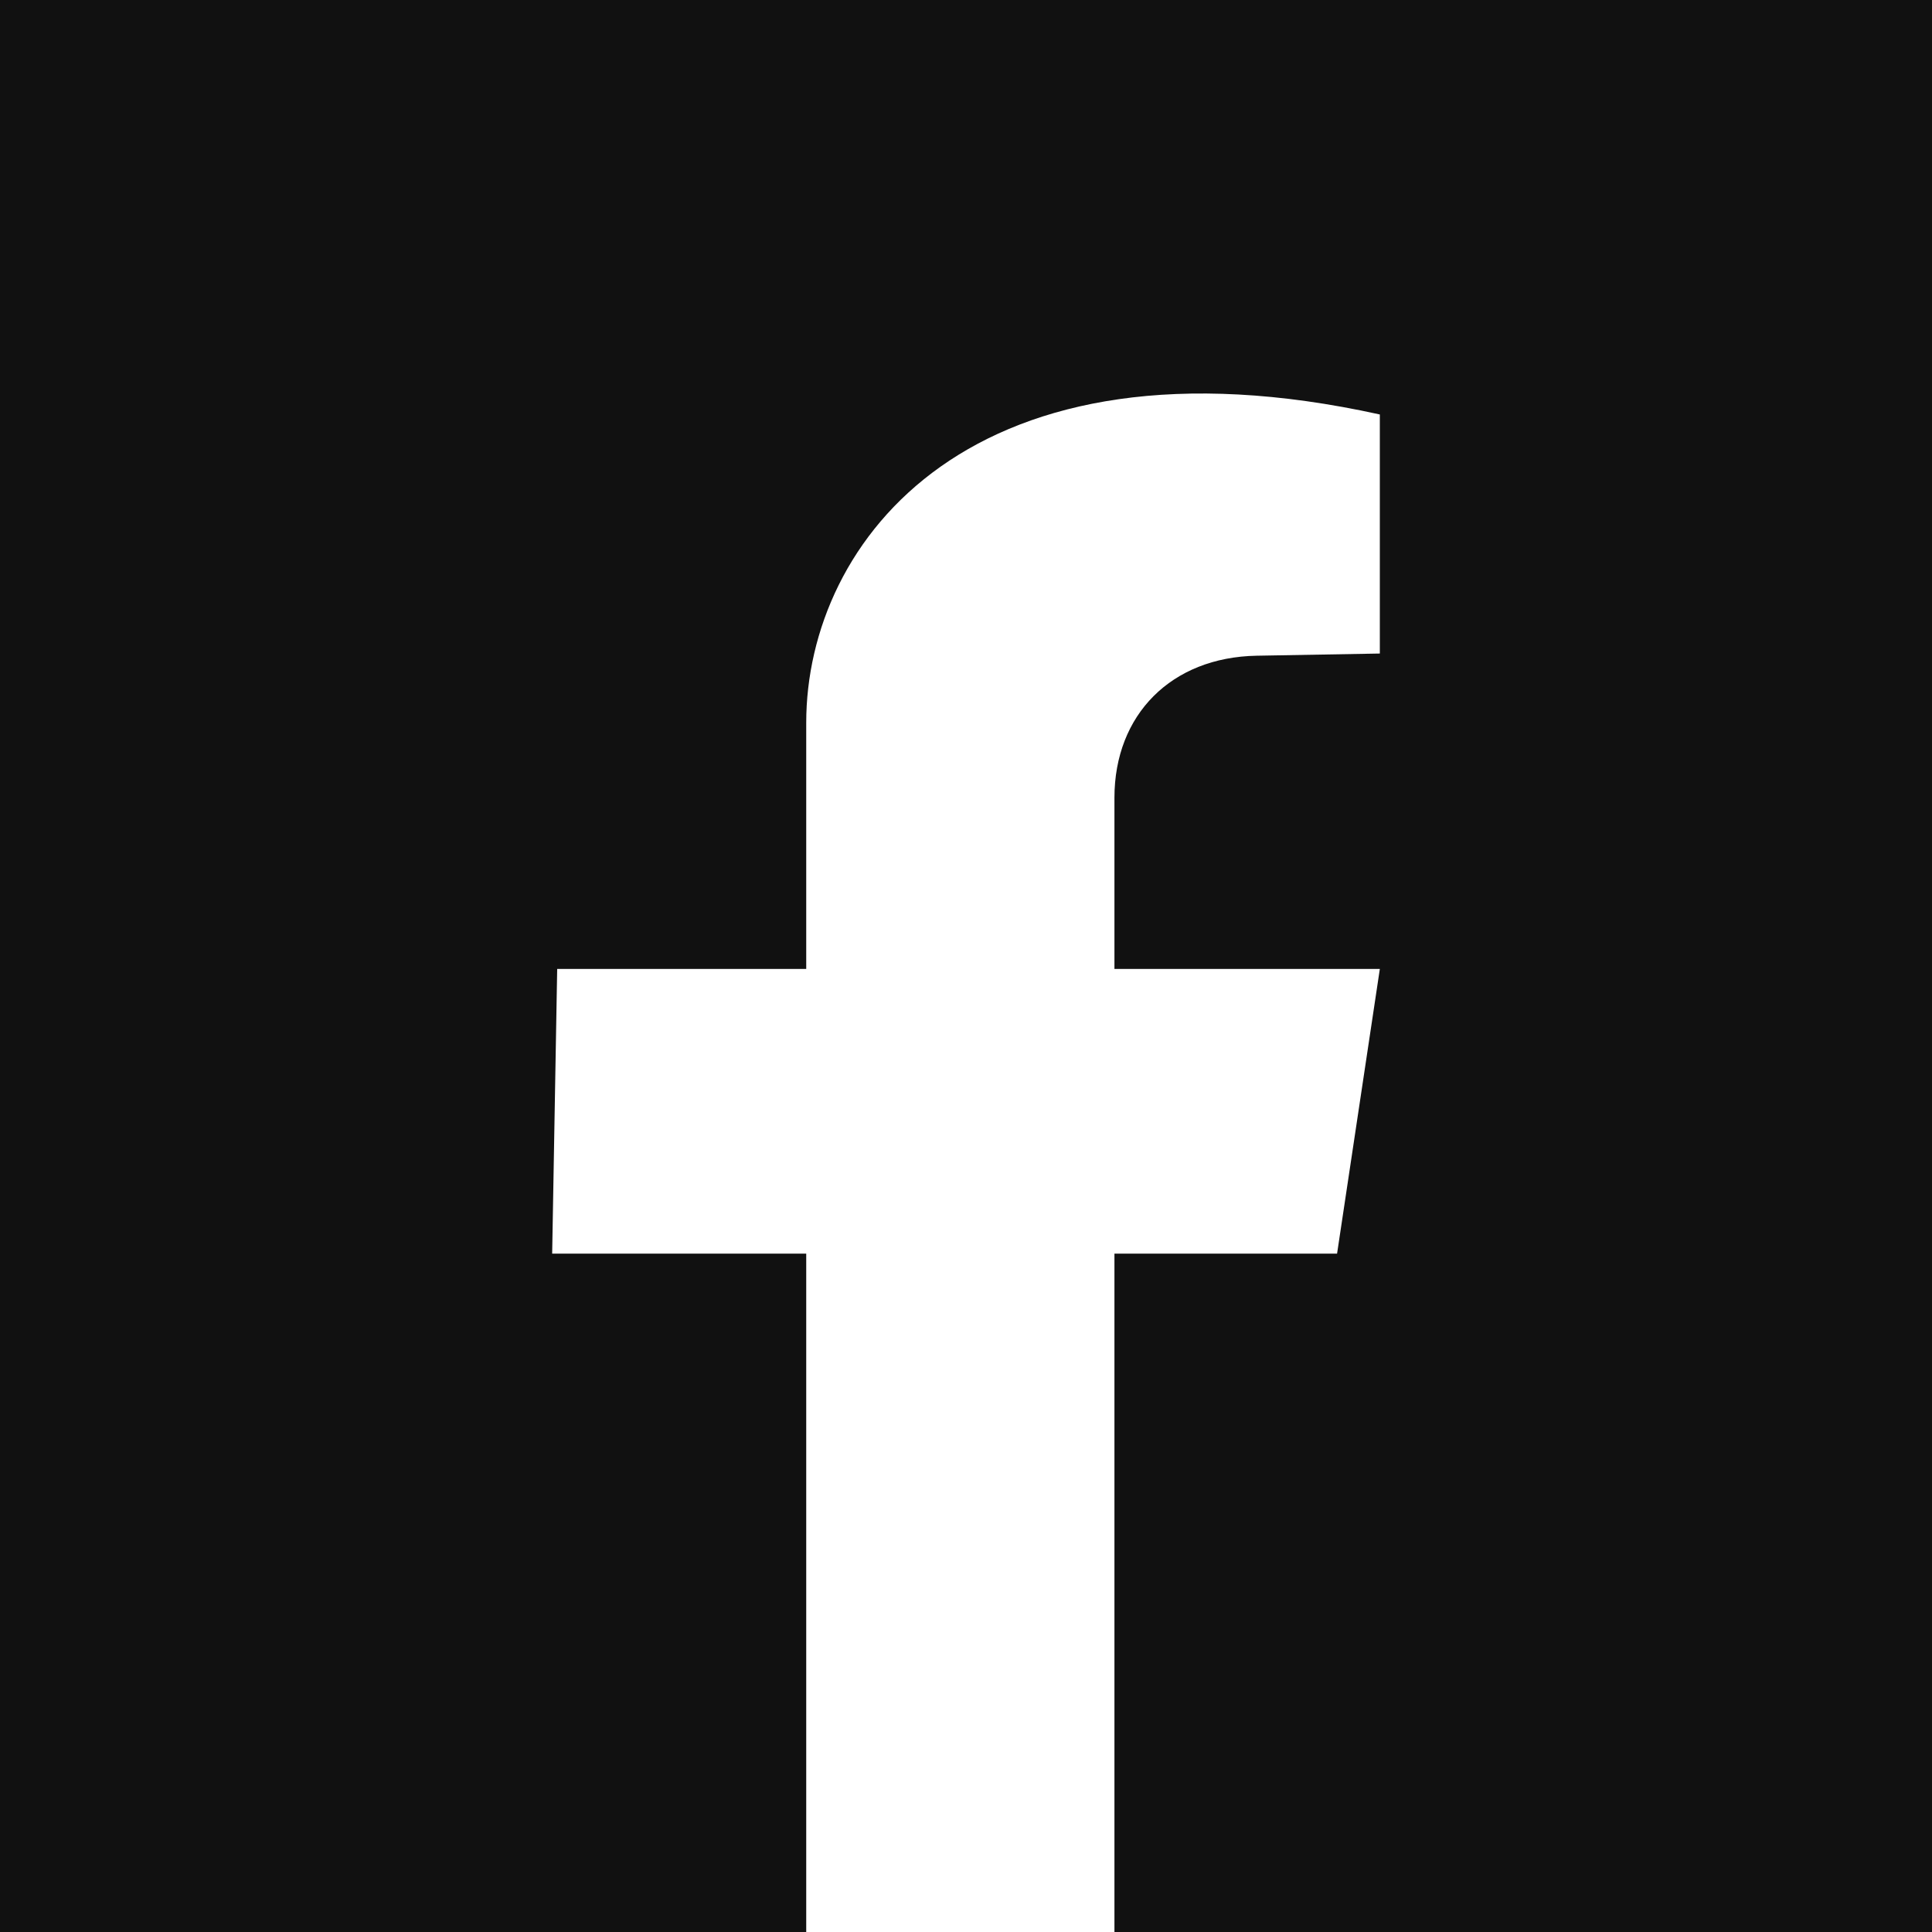 <svg width="30" height="30" viewBox="0 0 30 30" fill="none" xmlns="http://www.w3.org/2000/svg">
<path d="M0 0V30H12.519V19.466H8.574L8.652 15.046H12.519V11.223C12.519 8.388 15.119 5.045 21.426 6.436V10.148L19.512 10.182C18.192 10.206 17.305 11.094 17.305 12.388V15.046H21.426L20.762 19.466H17.305V30H30V0H0Z" fill="#111111"/>
</svg>
